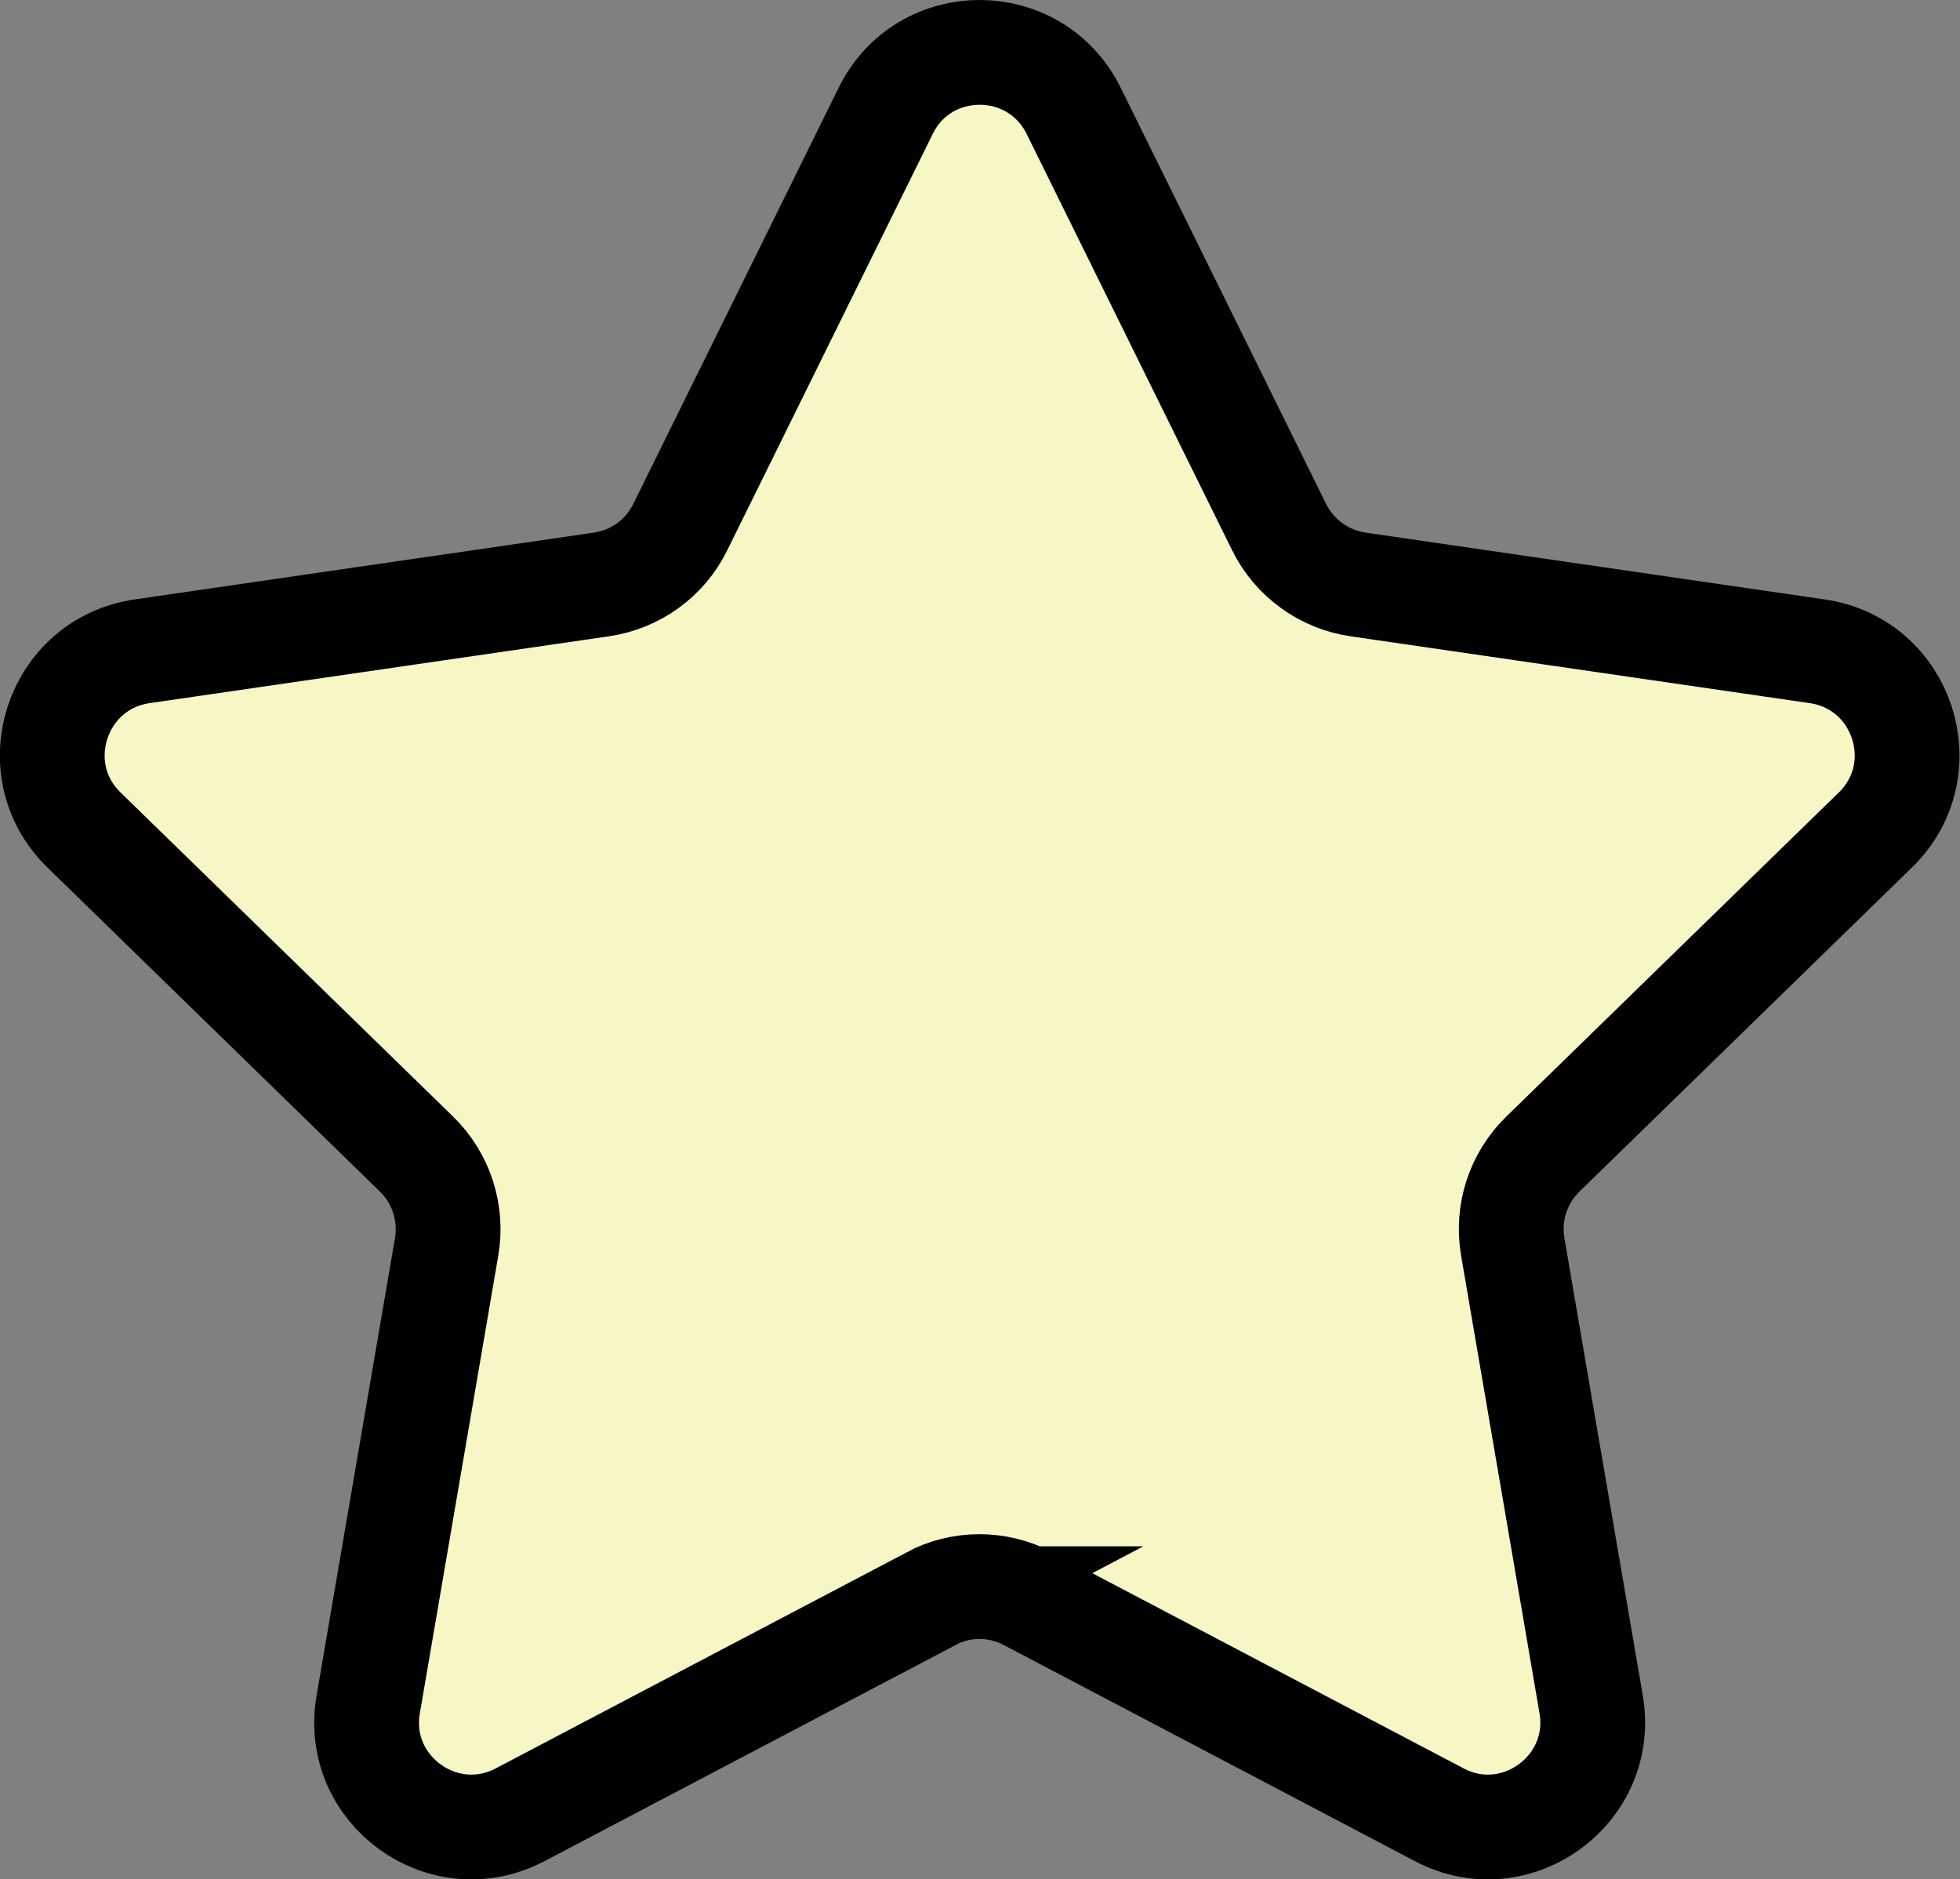 <?xml version="1.0" encoding="UTF-8"?>
<svg id="Layer_1" data-name="Layer 1" xmlns="http://www.w3.org/2000/svg" viewBox="0 0 93.52 89.68">
  <rect x="0" y="0" width="93.52" height="89.68" fill="#808080" stroke="none"/>
  <defs>
    <style>
      .cls-1 {
        fill: #f7f7c6;
        stroke: #000;
        stroke-miterlimit: 10;
        stroke-width: 5px;
      }
    </style>
  </defs>
  <path class="cls-1" d="m44.43,76.29l-19.61,10.31c-3.67,1.93-7.96-1.19-7.25-5.27l3.74-21.83c.28-1.62-.26-3.28-1.44-4.43l-15.86-15.46c-2.97-2.89-1.33-7.93,2.77-8.53l21.92-3.19c1.63-.24,3.04-1.26,3.76-2.74l9.8-19.86c1.83-3.72,7.13-3.72,8.97,0l9.8,19.86c.73,1.48,2.14,2.5,3.76,2.74l21.92,3.19c4.1.6,5.74,5.64,2.77,8.53l-15.86,15.46c-1.18,1.15-1.72,2.8-1.44,4.43l3.74,21.83c.7,4.08-3.59,7.2-7.25,5.27l-19.61-10.31c-1.46-.77-3.2-.77-4.65,0Z"/>
</svg>